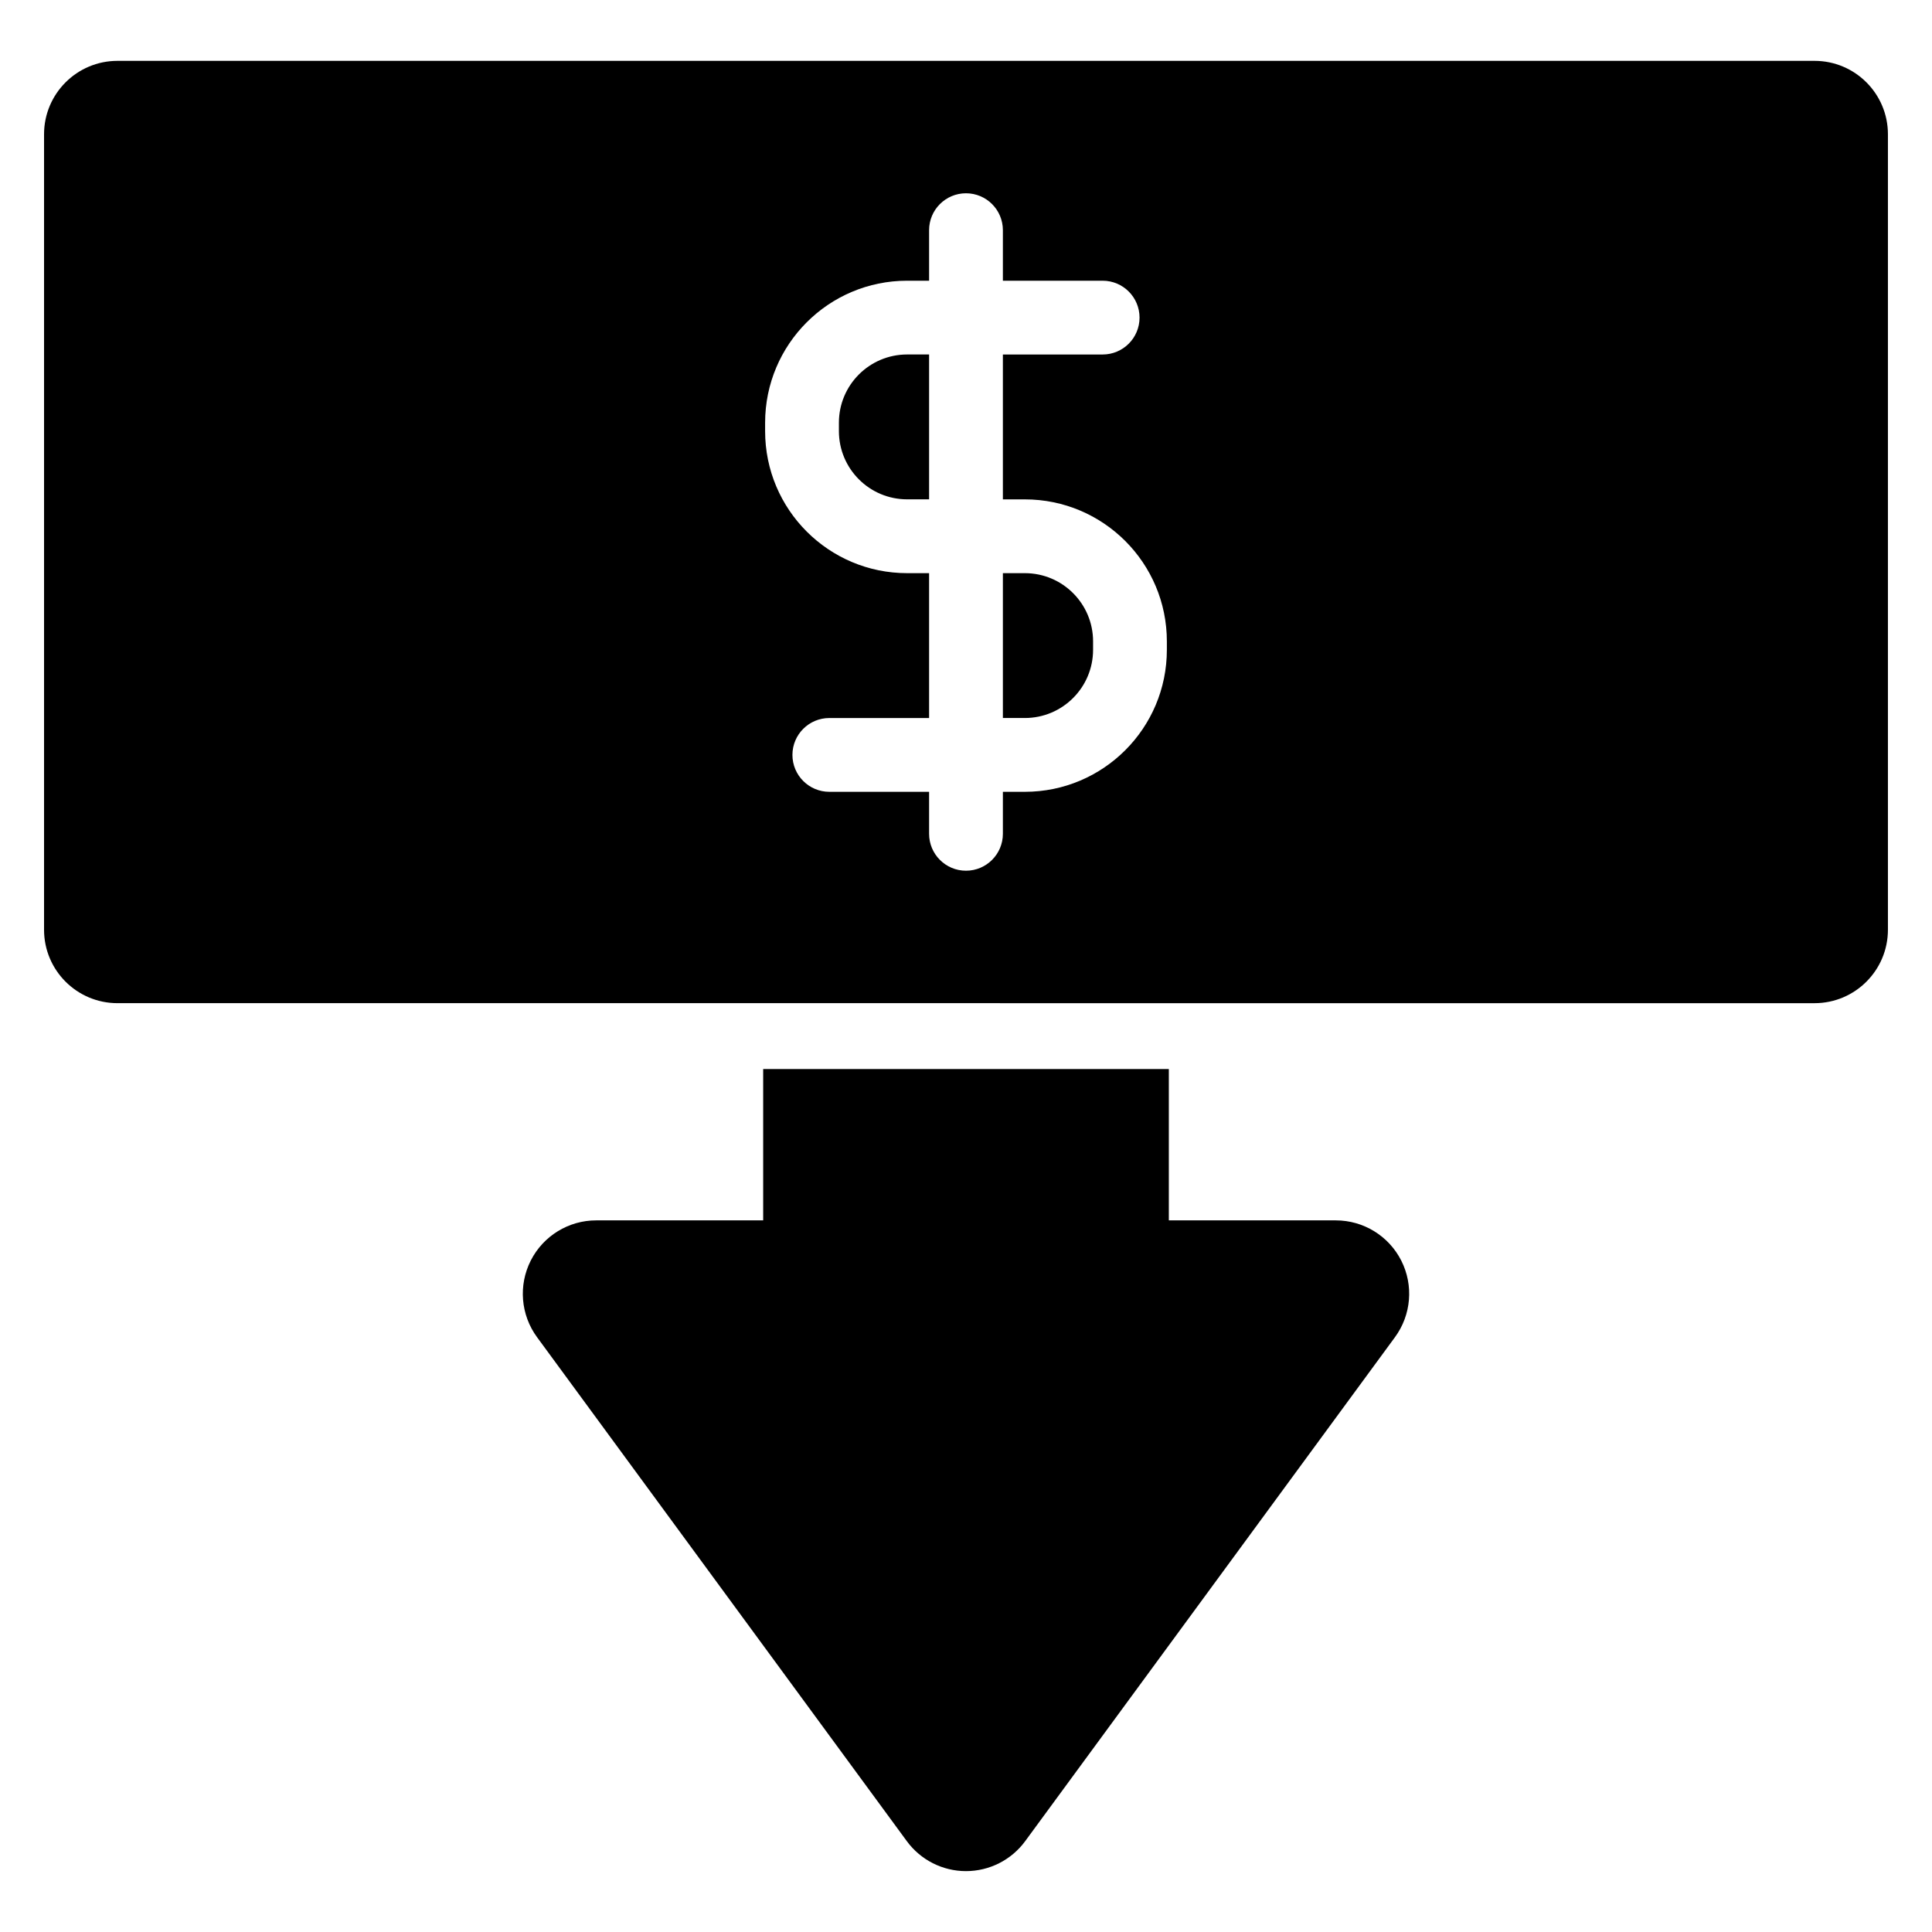 <?xml version="1.0" encoding="UTF-8"?>
<!-- Uploaded to: ICON Repo, www.svgrepo.com, Generator: ICON Repo Mixer Tools -->
<svg fill="#000000" width="800px" height="800px" version="1.1" viewBox="144 144 512 512" xmlns="http://www.w3.org/2000/svg">
 <path d="m346.25 427.31v40.102h-44.242c-7.332-0.004-14.043 4.121-17.355 10.66-3.312 6.539-2.668 14.391 1.672 20.301l97.992 133.55c3.66 4.992 9.488 7.945 15.684 7.945 6.195-0.004 12.023-2.953 15.684-7.945l97.992-133.55c4.34-5.91 4.984-13.762 1.672-20.301-3.312-6.539-10.02-10.66-17.355-10.66h-44.242v-40.102h-107.51zm298.07-36.918c0 10.746-8.711 19.461-19.453 19.461l-449.74-0.004c-10.746 0-19.453-8.711-19.453-19.449v-210.82c0-10.738 8.711-19.449 19.453-19.453h449.74c10.746 0 19.453 8.715 19.453 19.453v210.81zm-254.1-172v-13.395c0-5.398 4.379-9.777 9.777-9.777s9.777 4.379 9.777 9.777v13.395h26.441c5.398 0 9.777 4.383 9.777 9.777 0 5.398-4.379 9.777-9.777 9.777h-26.441v38.395h5.82c20.785 0 37.637 16.855 37.637 37.641v2.215c0 20.789-16.852 37.641-37.637 37.641h-5.82v11.133c0 5.391-4.379 9.777-9.777 9.777s-9.777-4.383-9.777-9.777v-11.133h-26.441c-5.398 0-9.777-4.379-9.777-9.777 0-5.398 4.379-9.777 9.777-9.777h26.441v-38.391h-5.82c-20.785 0-37.637-16.855-37.637-37.641v-2.219c0-20.785 16.852-37.641 37.637-37.641zm19.555 77.496v38.391h5.82c9.988 0 18.082-8.098 18.082-18.086v-2.219c0-9.988-8.098-18.082-18.082-18.082h-5.82zm-19.555-57.949h-5.82c-9.988 0-18.082 8.102-18.082 18.086v2.219c0 9.988 8.098 18.086 18.082 18.086h5.82v-38.395z" fill-rule="evenodd"/>
</svg>
